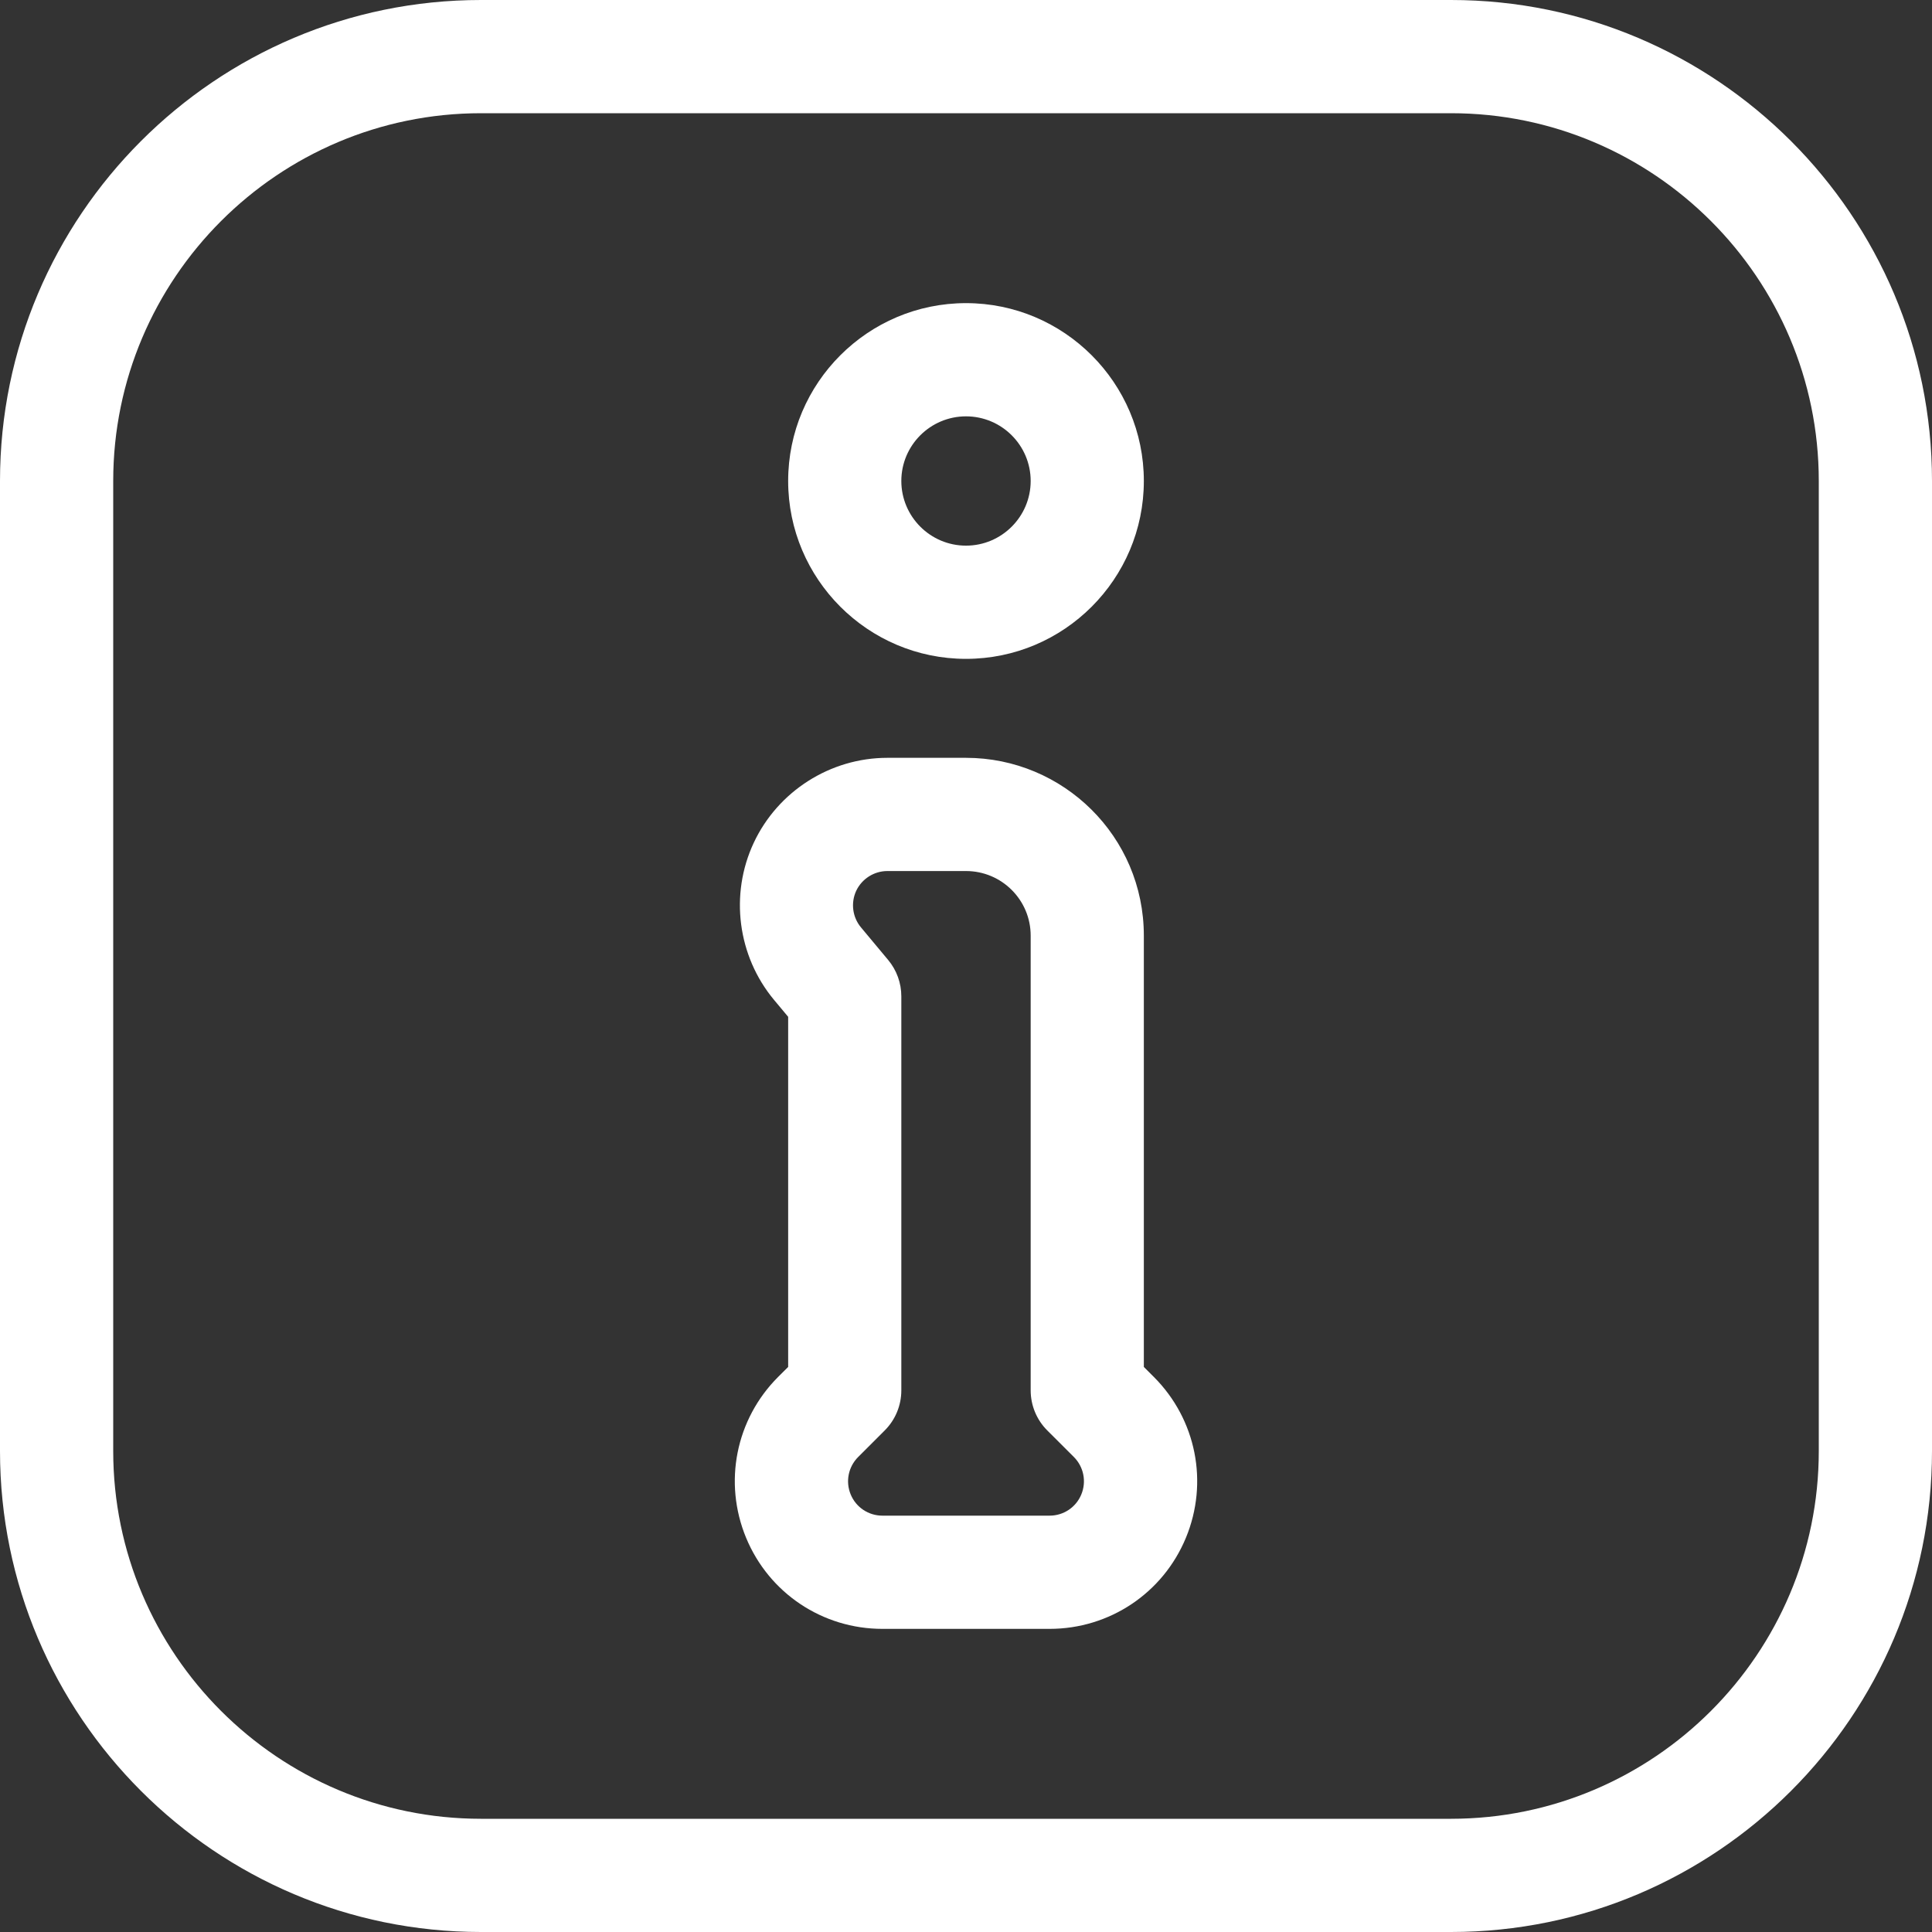 <?xml version="1.0" encoding="UTF-8"?>
<svg width="40px" height="40px" viewBox="0 0 40 40" version="1.1" xmlns="http://www.w3.org/2000/svg" xmlns:xlink="http://www.w3.org/1999/xlink">
    <rect x="0" y="0" width="40" height="40" fill="#333333" stroke="none"/>
    <!-- Generator: Sketch 54 (76480) - https://sketchapp.com -->
    <title>Info</title>
    <desc>Created with Sketch.</desc>
    <g id="Design" stroke="none" stroke-width="1" fill="none" fill-rule="evenodd">
        <g id="Home-1" transform="translate(-1176, -2509)" fill="#FFFFFF" fill-rule="nonzero">
            <g id="Links" transform="translate(40, 2219)">
                <g id="8" transform="translate(1110, 264)">
                    <g id="Link-8-Ico" transform="translate(12, 12)">
                        <g id="Info" transform="translate(14, 14)">
                            <path d="M30.042,1.11022302e-15 L9.958,1.11022302e-15 C4.467,1.11022302e-15 4.4408921e-15,4.467 4.4408921e-15,9.958 L4.4408921e-15,30.042 C4.4408921e-15,35.533 4.467,40 9.958,40 L30.042,40 C35.533,40 40,35.533 40,30.042 L40,9.958 C40,4.467 35.533,0 30.042,1.11022302e-15 Z M37.656,30.042 C37.656,34.24 34.24,37.656 30.042,37.656 L9.958,37.656 C5.76,37.656 2.344,34.24 2.344,30.042 L2.344,9.958 C2.344,5.76 5.76,2.344 9.958,2.344 L30.042,2.344 C34.24,2.344 37.656,5.76 37.656,9.958 L37.656,30.042 Z" id="Shape"></path>
                            <path d="M20,13.641 C22.03,13.641 23.682,11.989 23.682,9.958 C23.682,7.928 22.03,6.276 20,6.276 C17.97,6.276 16.318,7.928 16.318,9.958 C16.318,11.989 17.97,13.641 20,13.641 L20,13.641 Z M20,8.62 C20.738,8.62 21.339,9.22 21.339,9.958 C21.339,10.696 20.738,11.297 20,11.297 C19.262,11.297 18.661,10.696 18.661,9.958 C18.661,9.22 19.262,8.62 20,8.62 Z" id="Shape"></path>
                            <path d="M23.682,28.301 L23.682,19.372 C23.682,17.316 22.012,15.69 20,15.69 L18.371,15.69 C17.192,15.69 16.106,16.38 15.605,17.45 C15.105,18.518 15.27,19.794 16.025,20.701 L16.318,21.052 L16.318,28.301 L16.109,28.509 C15.233,29.386 14.973,30.692 15.447,31.838 C15.921,32.984 17.029,33.724 18.27,33.724 L21.73,33.724 C22.971,33.724 24.079,32.984 24.553,31.838 C25.027,30.692 24.767,29.386 23.89,28.509 L23.682,28.301 Z M22.387,30.942 C22.277,31.208 22.019,31.38 21.73,31.38 L18.27,31.38 C17.981,31.38 17.723,31.208 17.613,30.942 C17.502,30.675 17.563,30.371 17.766,30.167 L18.318,29.615 C18.538,29.395 18.661,29.097 18.661,28.786 L18.661,20.628 C18.661,20.353 18.565,20.088 18.39,19.877 L17.825,19.2 C17.649,18.989 17.611,18.692 17.727,18.443 C17.844,18.195 18.097,18.034 18.371,18.034 L20,18.034 C20.739,18.034 21.339,18.632 21.339,19.372 L21.339,28.786 C21.339,29.097 21.462,29.395 21.682,29.615 L22.234,30.166 C22.437,30.37 22.498,30.675 22.387,30.942 L22.387,30.942 Z" id="Shape"></path>
                        </g>
                    </g>
                </g>
            </g>
        </g>
    </g>
</svg>